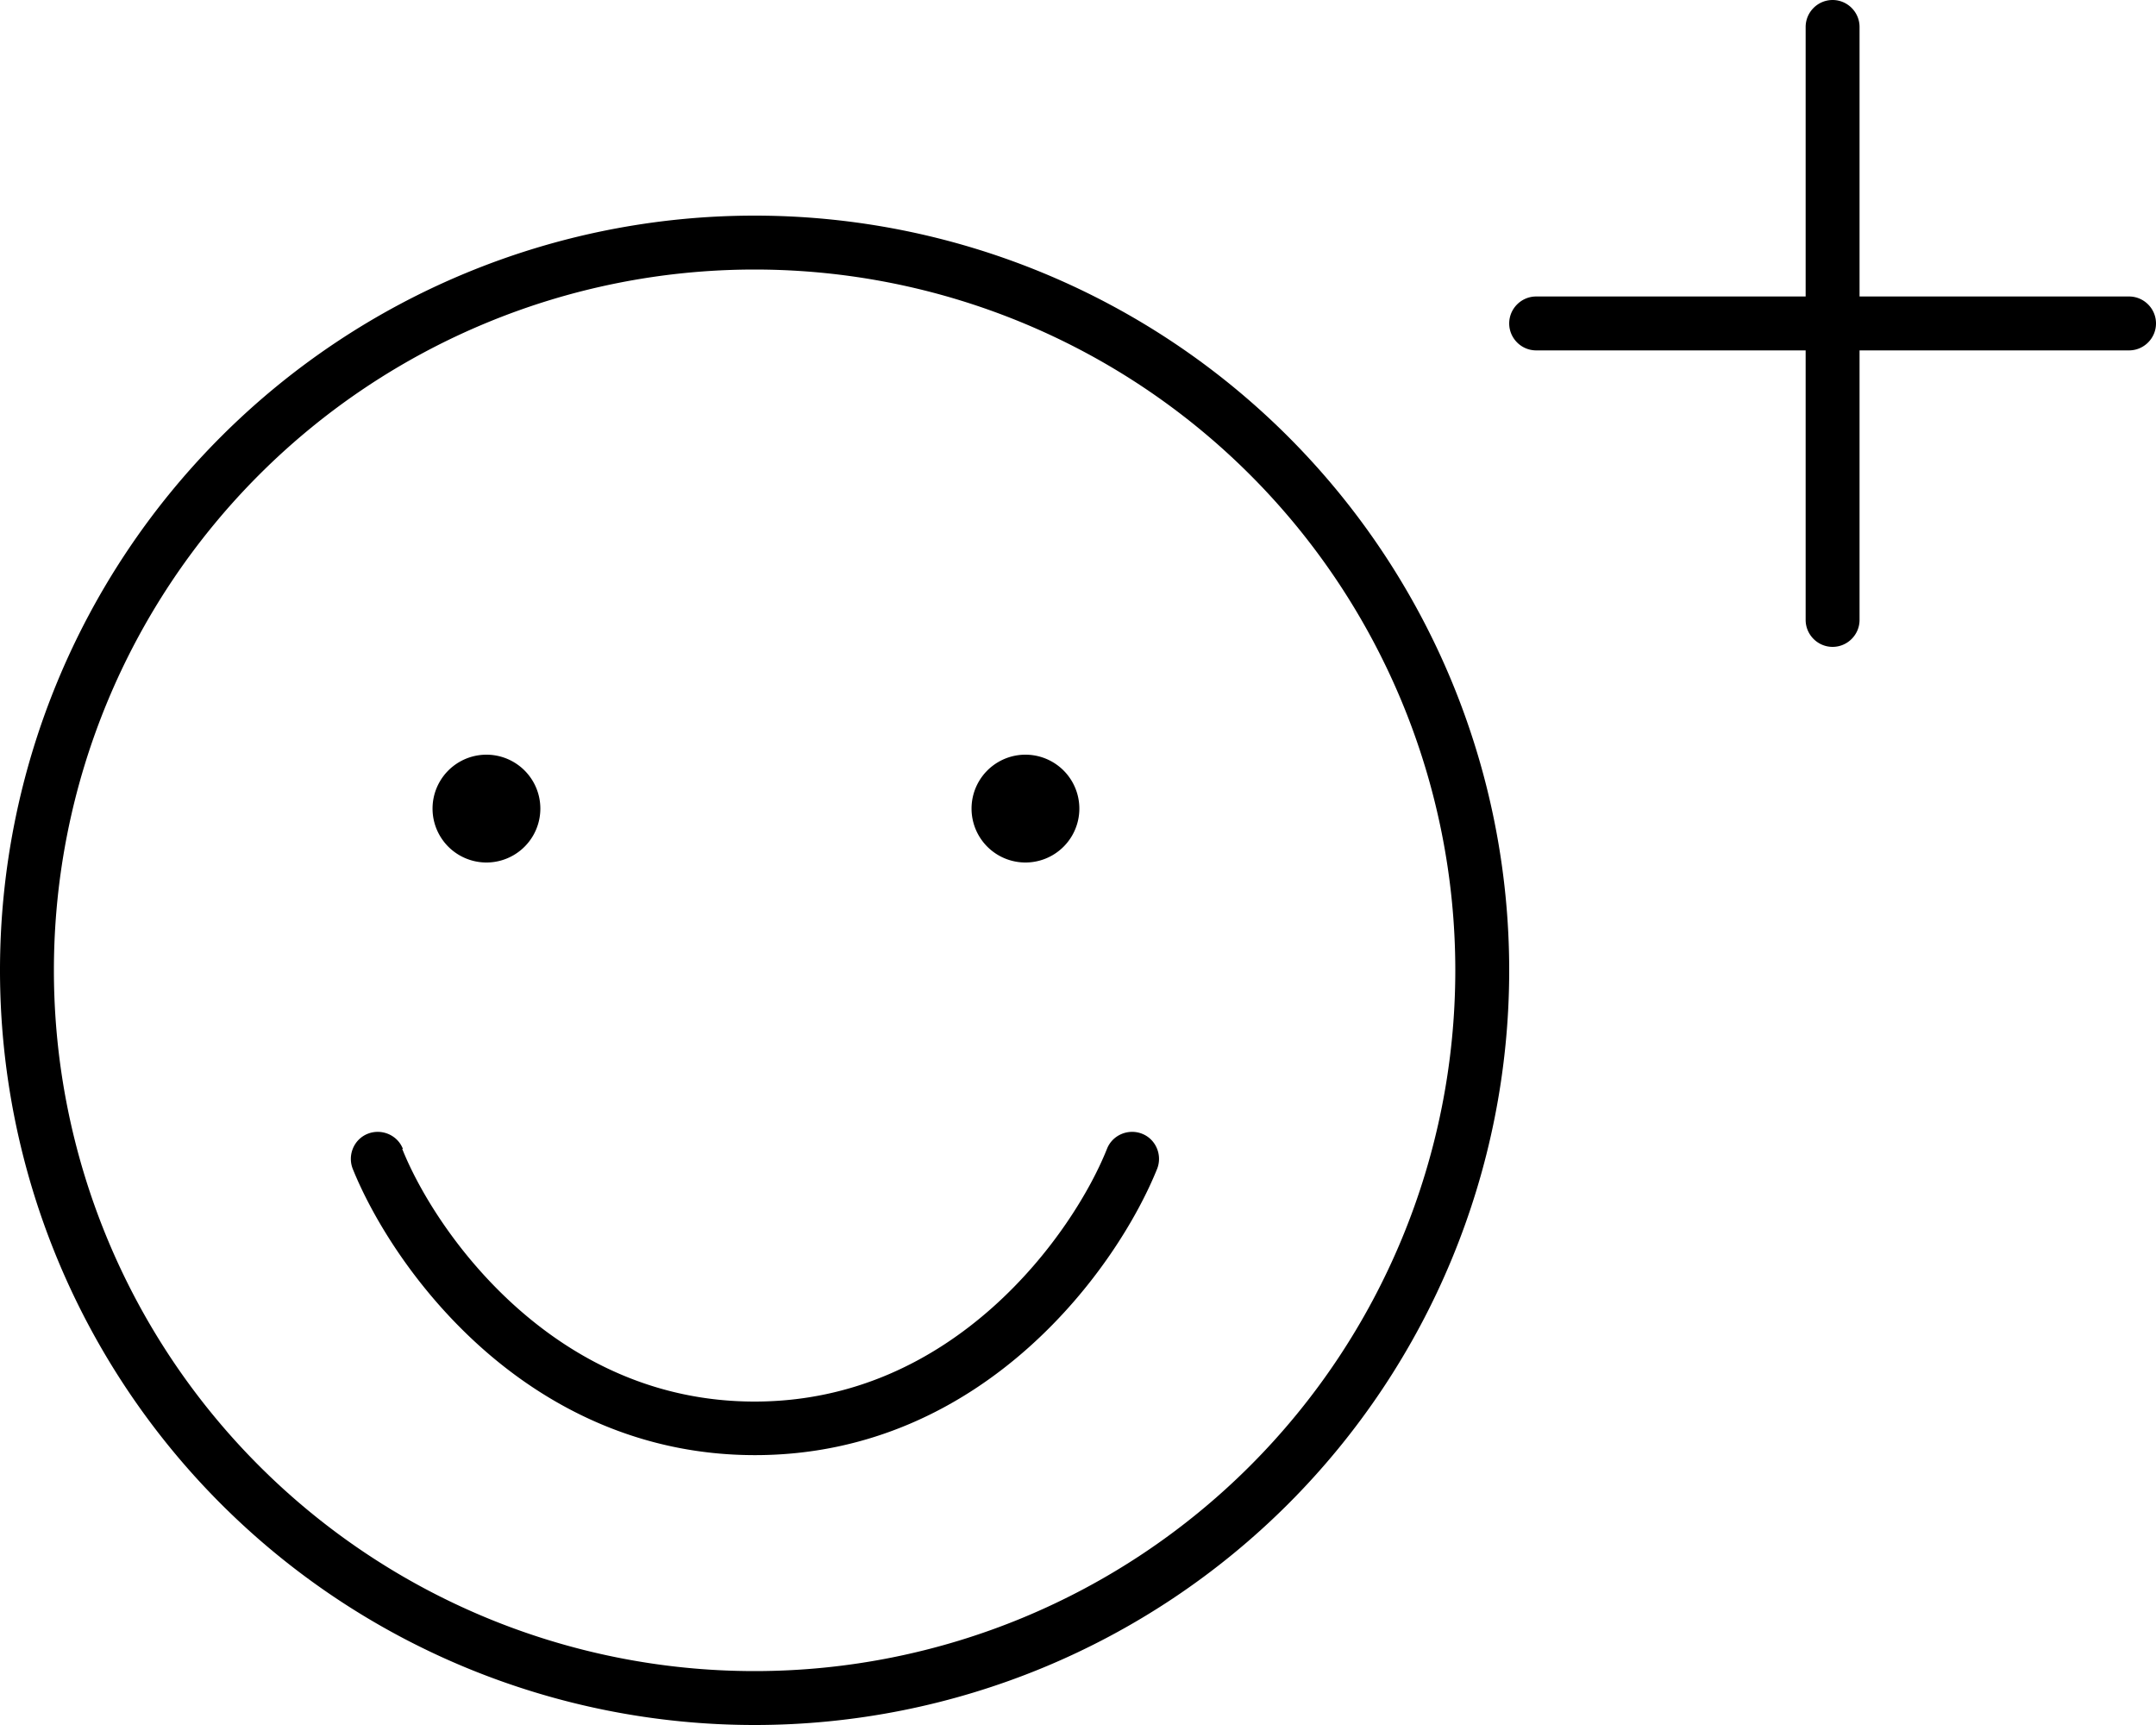 <svg xmlns="http://www.w3.org/2000/svg" viewBox="0 0 640 512"><!--! Font Awesome Pro 6.7.2 by @fontawesome - https://fontawesome.com License - https://fontawesome.com/license (Commercial License) Copyright 2024 Fonticons, Inc. --><path d="M552 8l0 80 80 0c4.4 0 8 3.6 8 8s-3.6 8-8 8l-80 0 0 80c0 4.4-3.6 8-8 8s-8-3.6-8-8l0-80-80 0c-4.4 0-8-3.6-8-8s3.6-8 8-8l80 0 0-80c0-4.4 3.6-8 8-8s8 3.6 8 8zM432 288A208 208 0 1 0 16 288a208 208 0 1 0 416 0zM0 288a224 224 0 1 1 448 0A224 224 0 1 1 0 288zm144.4-64a16 16 0 1 1 0 32 16 16 0 1 1 0-32zm144 16a16 16 0 1 1 32 0 16 16 0 1 1 -32 0zM119.4 341c4.9 12.3 16.2 31.2 33.9 47c17.6 15.7 41.1 28 70.7 28s53.1-12.3 70.7-28c17.7-15.8 29-34.7 33.9-47c1.6-4.1 6.3-6.1 10.4-4.5s6.1 6.3 4.5 10.4c-5.8 14.4-18.4 35.4-38.1 53c-19.8 17.7-46.9 32-81.3 32s-61.6-14.4-81.3-32c-19.7-17.6-32.3-38.6-38.1-53c-1.6-4.1 .4-8.8 4.5-10.4s8.8 .4 10.4 4.5z"/></svg>